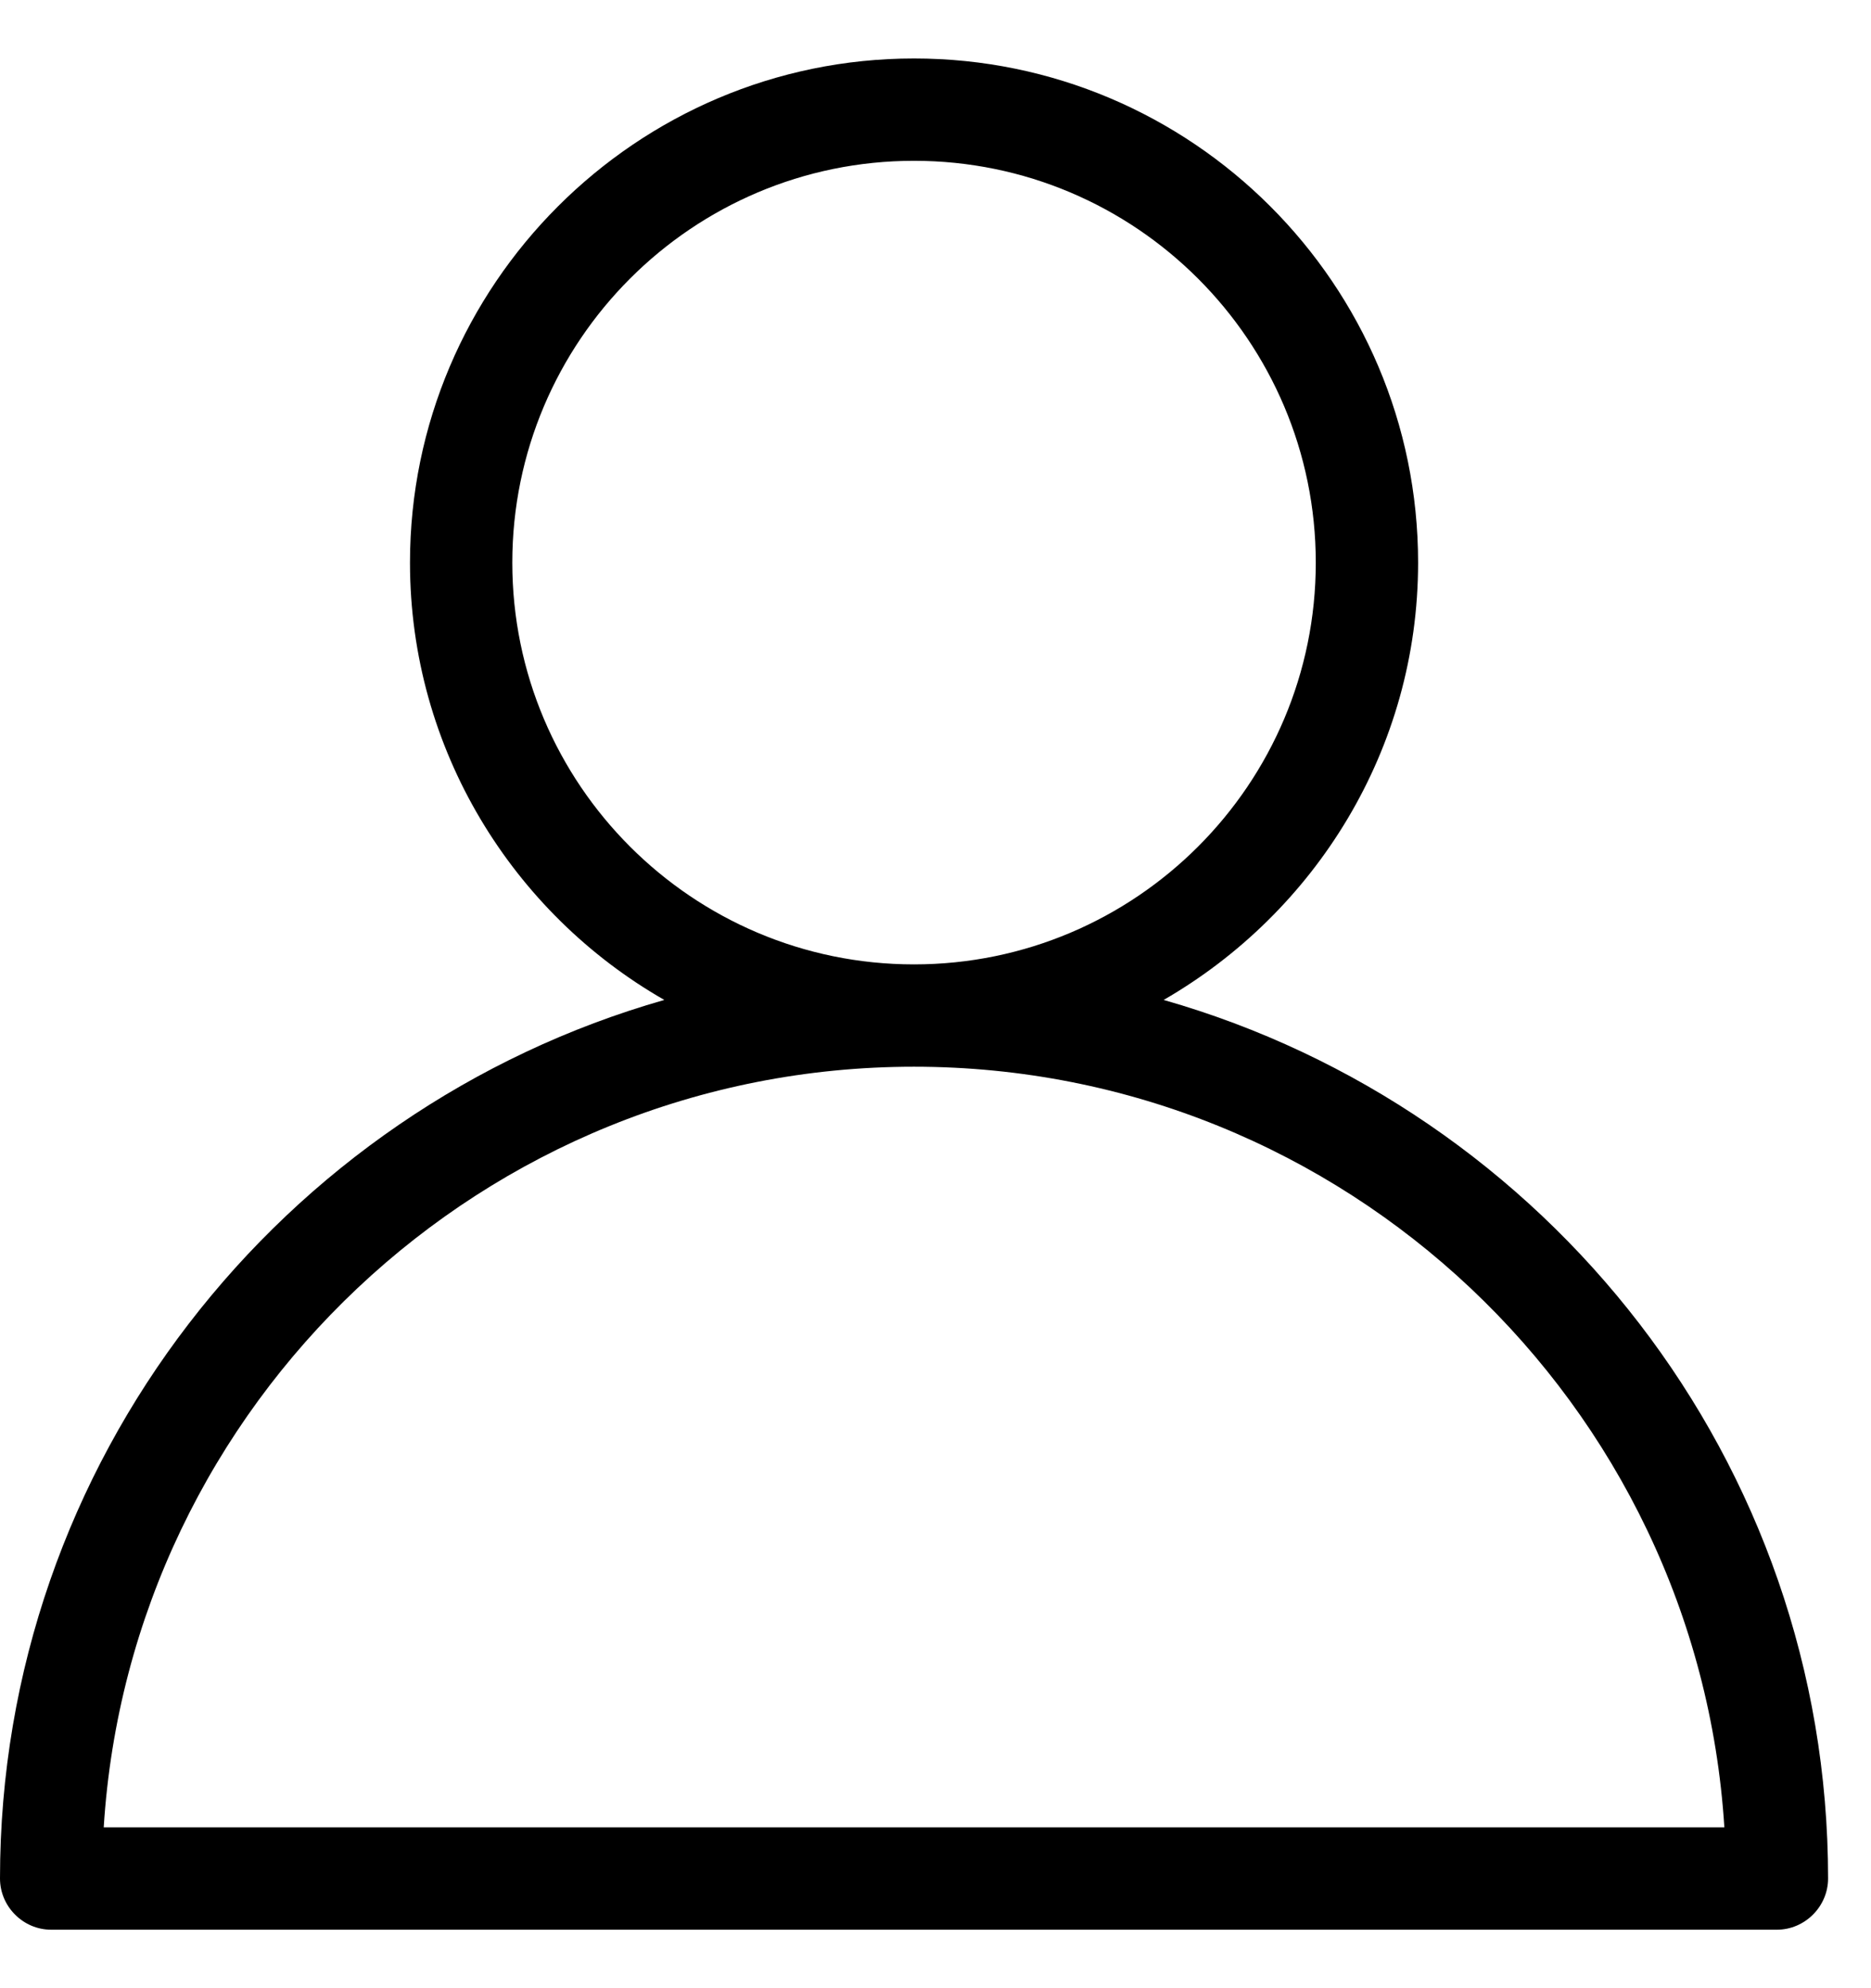 <svg width="16" height="17" viewBox="0 0 16 17" fill="none" xmlns="http://www.w3.org/2000/svg">
<path d="M9.951 8.55C11.246 7.803 12.127 6.409 12.127 4.811C12.127 2.431 10.19 0.5 7.816 0.5C5.442 0.5 3.506 2.437 3.506 4.811C3.506 6.409 4.386 7.809 5.681 8.55C2.409 9.483 0 12.498 0 16.062C0 16.302 0.198 16.5 0.437 16.5H15.195C15.434 16.5 15.633 16.302 15.633 16.062C15.633 12.493 13.223 9.483 9.951 8.55ZM4.381 4.811C4.381 2.915 5.921 1.375 7.816 1.375C9.712 1.375 11.252 2.915 11.252 4.811C11.252 6.706 9.712 8.246 7.816 8.246C5.921 8.246 4.381 6.706 4.381 4.811ZM0.887 15.625C1.114 12.003 4.136 9.121 7.816 9.121C11.497 9.121 14.518 12.003 14.746 15.625H0.887Z" fill="black"/>
</svg>
